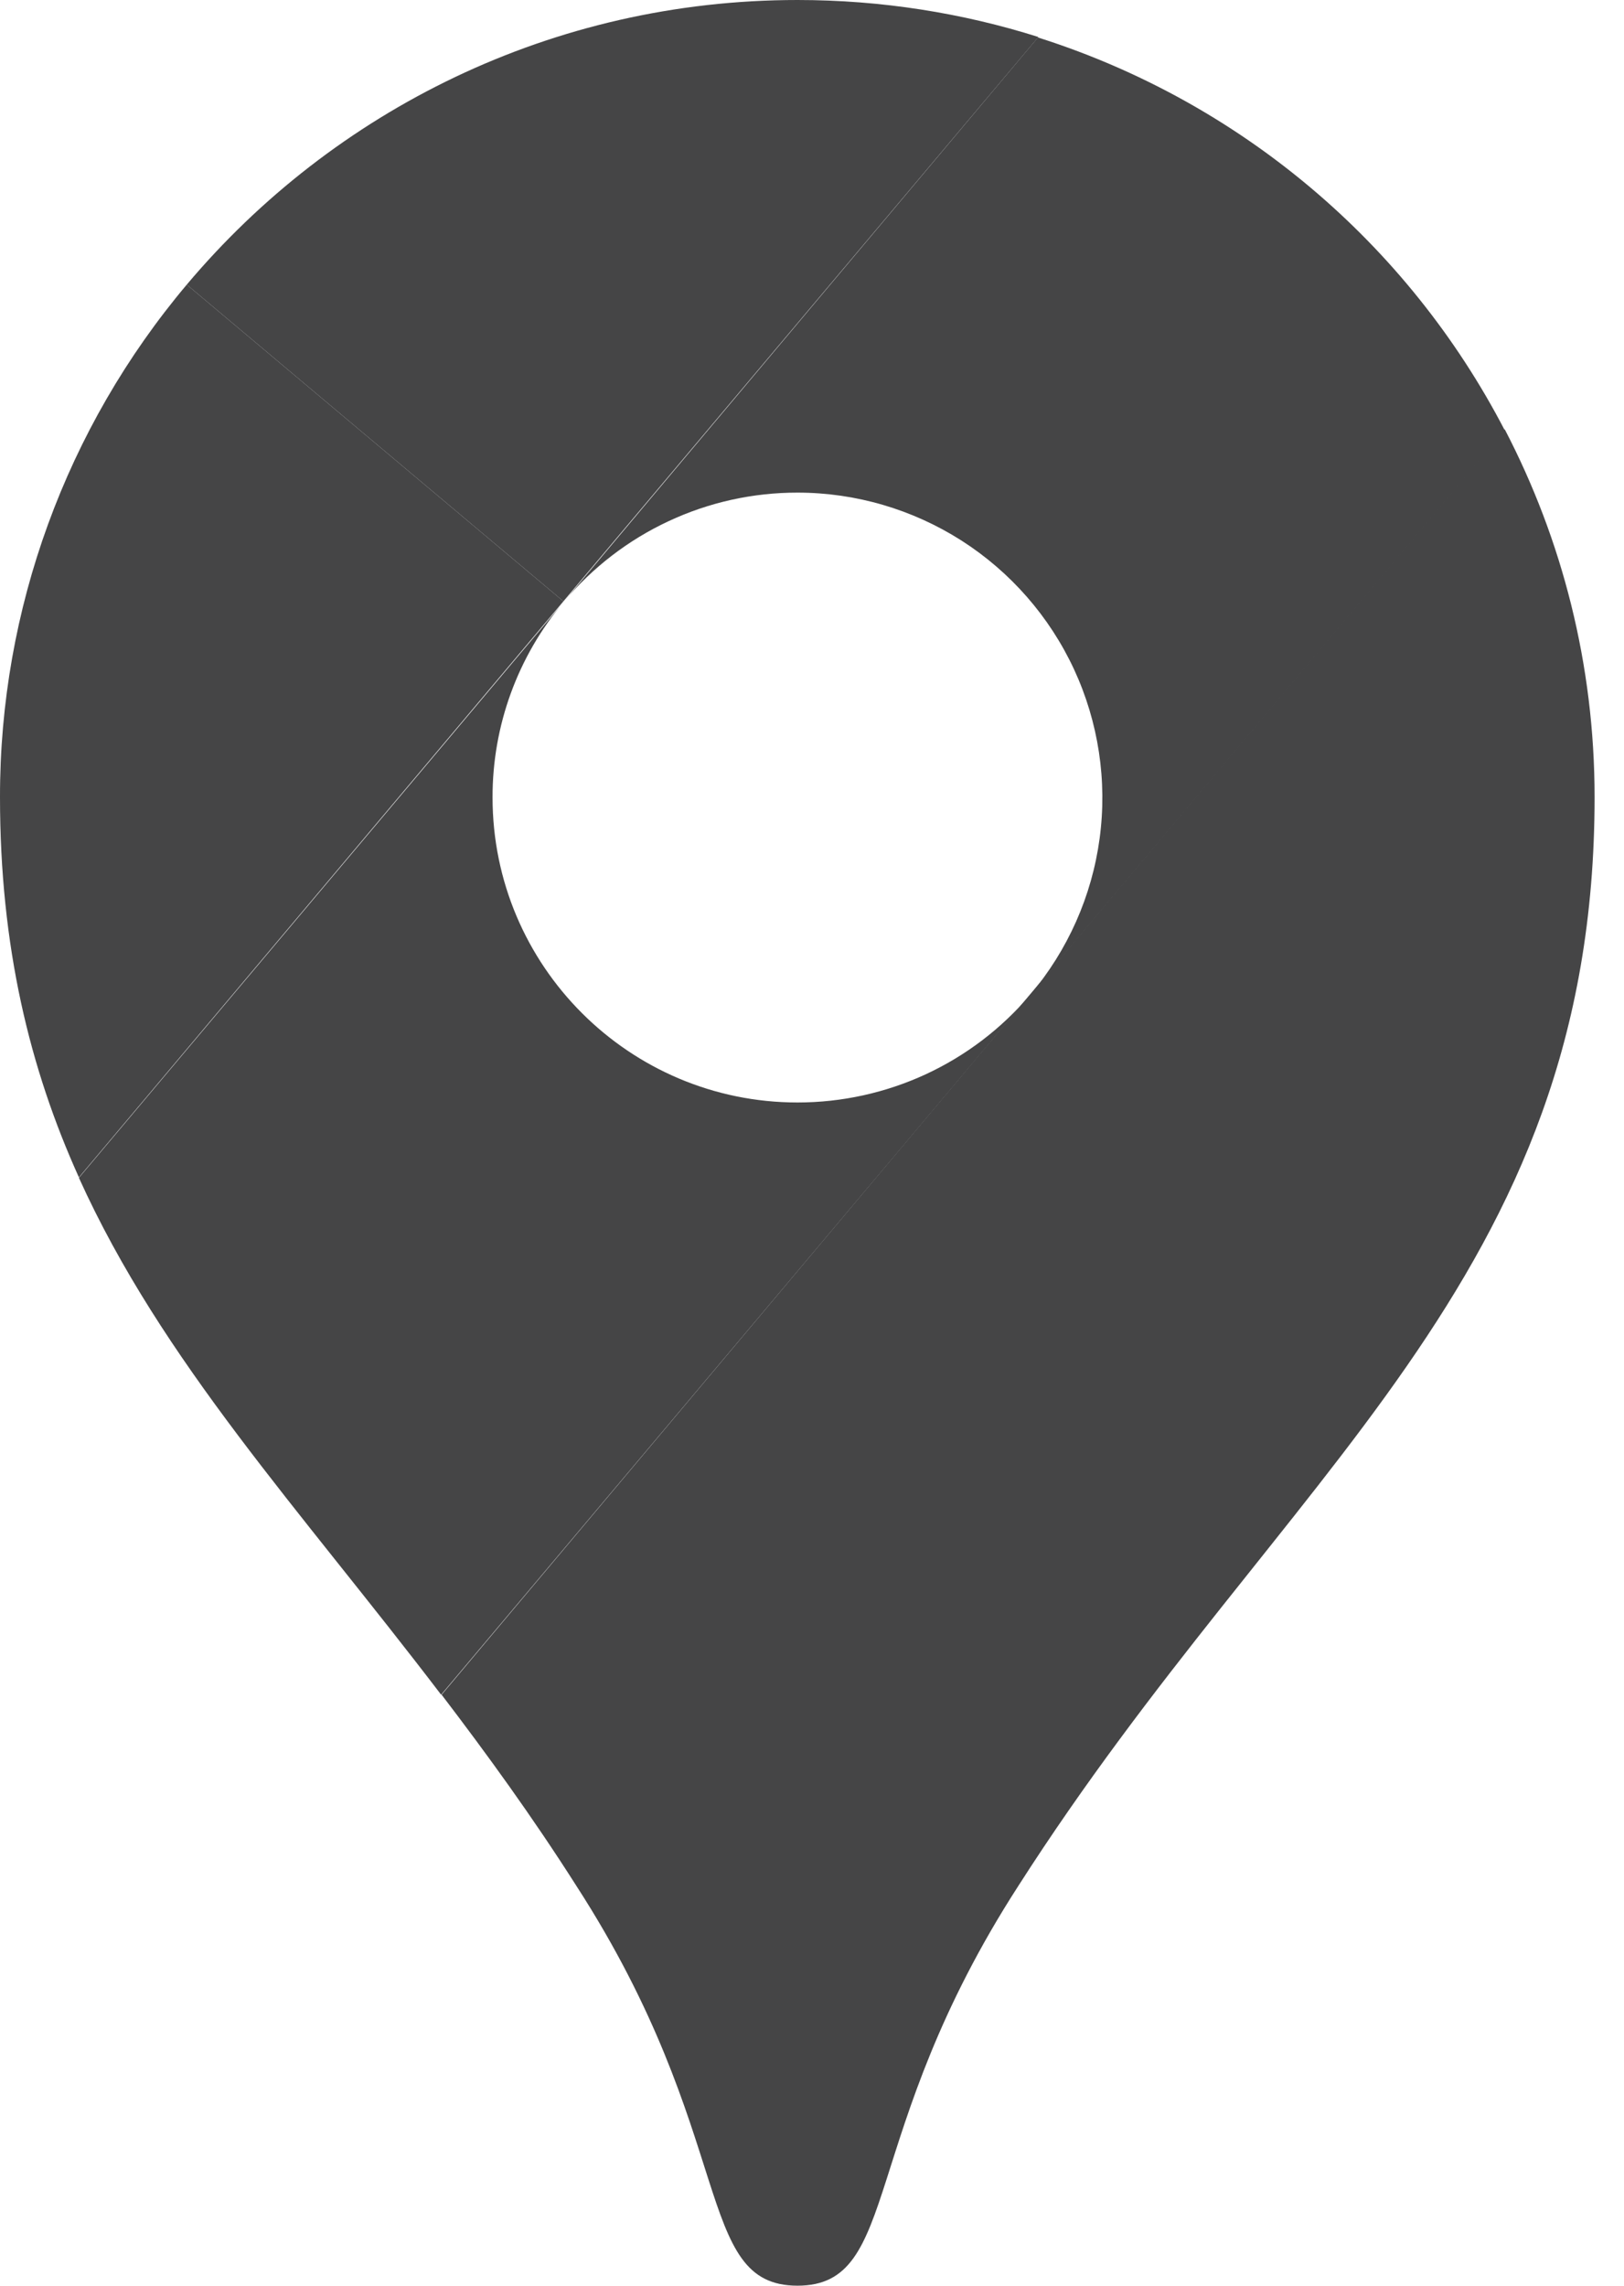 <svg width="27" height="38" viewBox="0 0 27 38" fill="none" xmlns="http://www.w3.org/2000/svg">
<path d="M17.264 0.615C16.004 0.217 14.654 0 13.259 0C9.187 0 5.542 1.837 3.105 4.732L9.367 9.997L17.264 0.615Z" fill="#454546"/>
<path d="M3.105 4.732C1.097 7.117 -0.003 10.134 4.68916e-06 13.252C4.68916e-06 15.742 0.495 17.766 1.312 19.574L9.367 9.997L3.105 4.732Z" fill="#454546"/>
<path d="M13.259 8.19C14.226 8.19 15.172 8.468 15.987 8.988C16.801 9.509 17.45 10.252 17.857 11.129C18.263 12.006 18.411 12.981 18.282 13.939C18.153 14.897 17.753 15.798 17.129 16.537L25.018 7.155C23.399 4.035 20.607 1.685 17.256 0.623L9.374 10.004C9.849 9.436 10.444 8.978 11.115 8.665C11.786 8.351 12.518 8.189 13.259 8.19" fill="#454546"/>
<path d="M13.259 18.329C10.462 18.329 8.189 16.056 8.189 13.259C8.186 12.068 8.606 10.914 9.374 10.004L1.312 19.581C2.692 22.633 4.98 25.086 7.334 28.175L17.129 16.536C16.653 17.099 16.06 17.55 15.392 17.86C14.723 18.169 13.996 18.329 13.259 18.329Z" fill="#454546"/>
<path d="M16.934 31.348C21.359 24.433 26.511 21.291 26.511 13.252C26.511 11.047 25.971 8.969 25.018 7.139L7.342 28.175C8.092 29.158 8.849 30.2 9.584 31.355C12.269 35.51 11.527 38 13.259 38C14.992 38 14.249 35.502 16.934 31.348Z" fill="#454546"/>
</svg>
